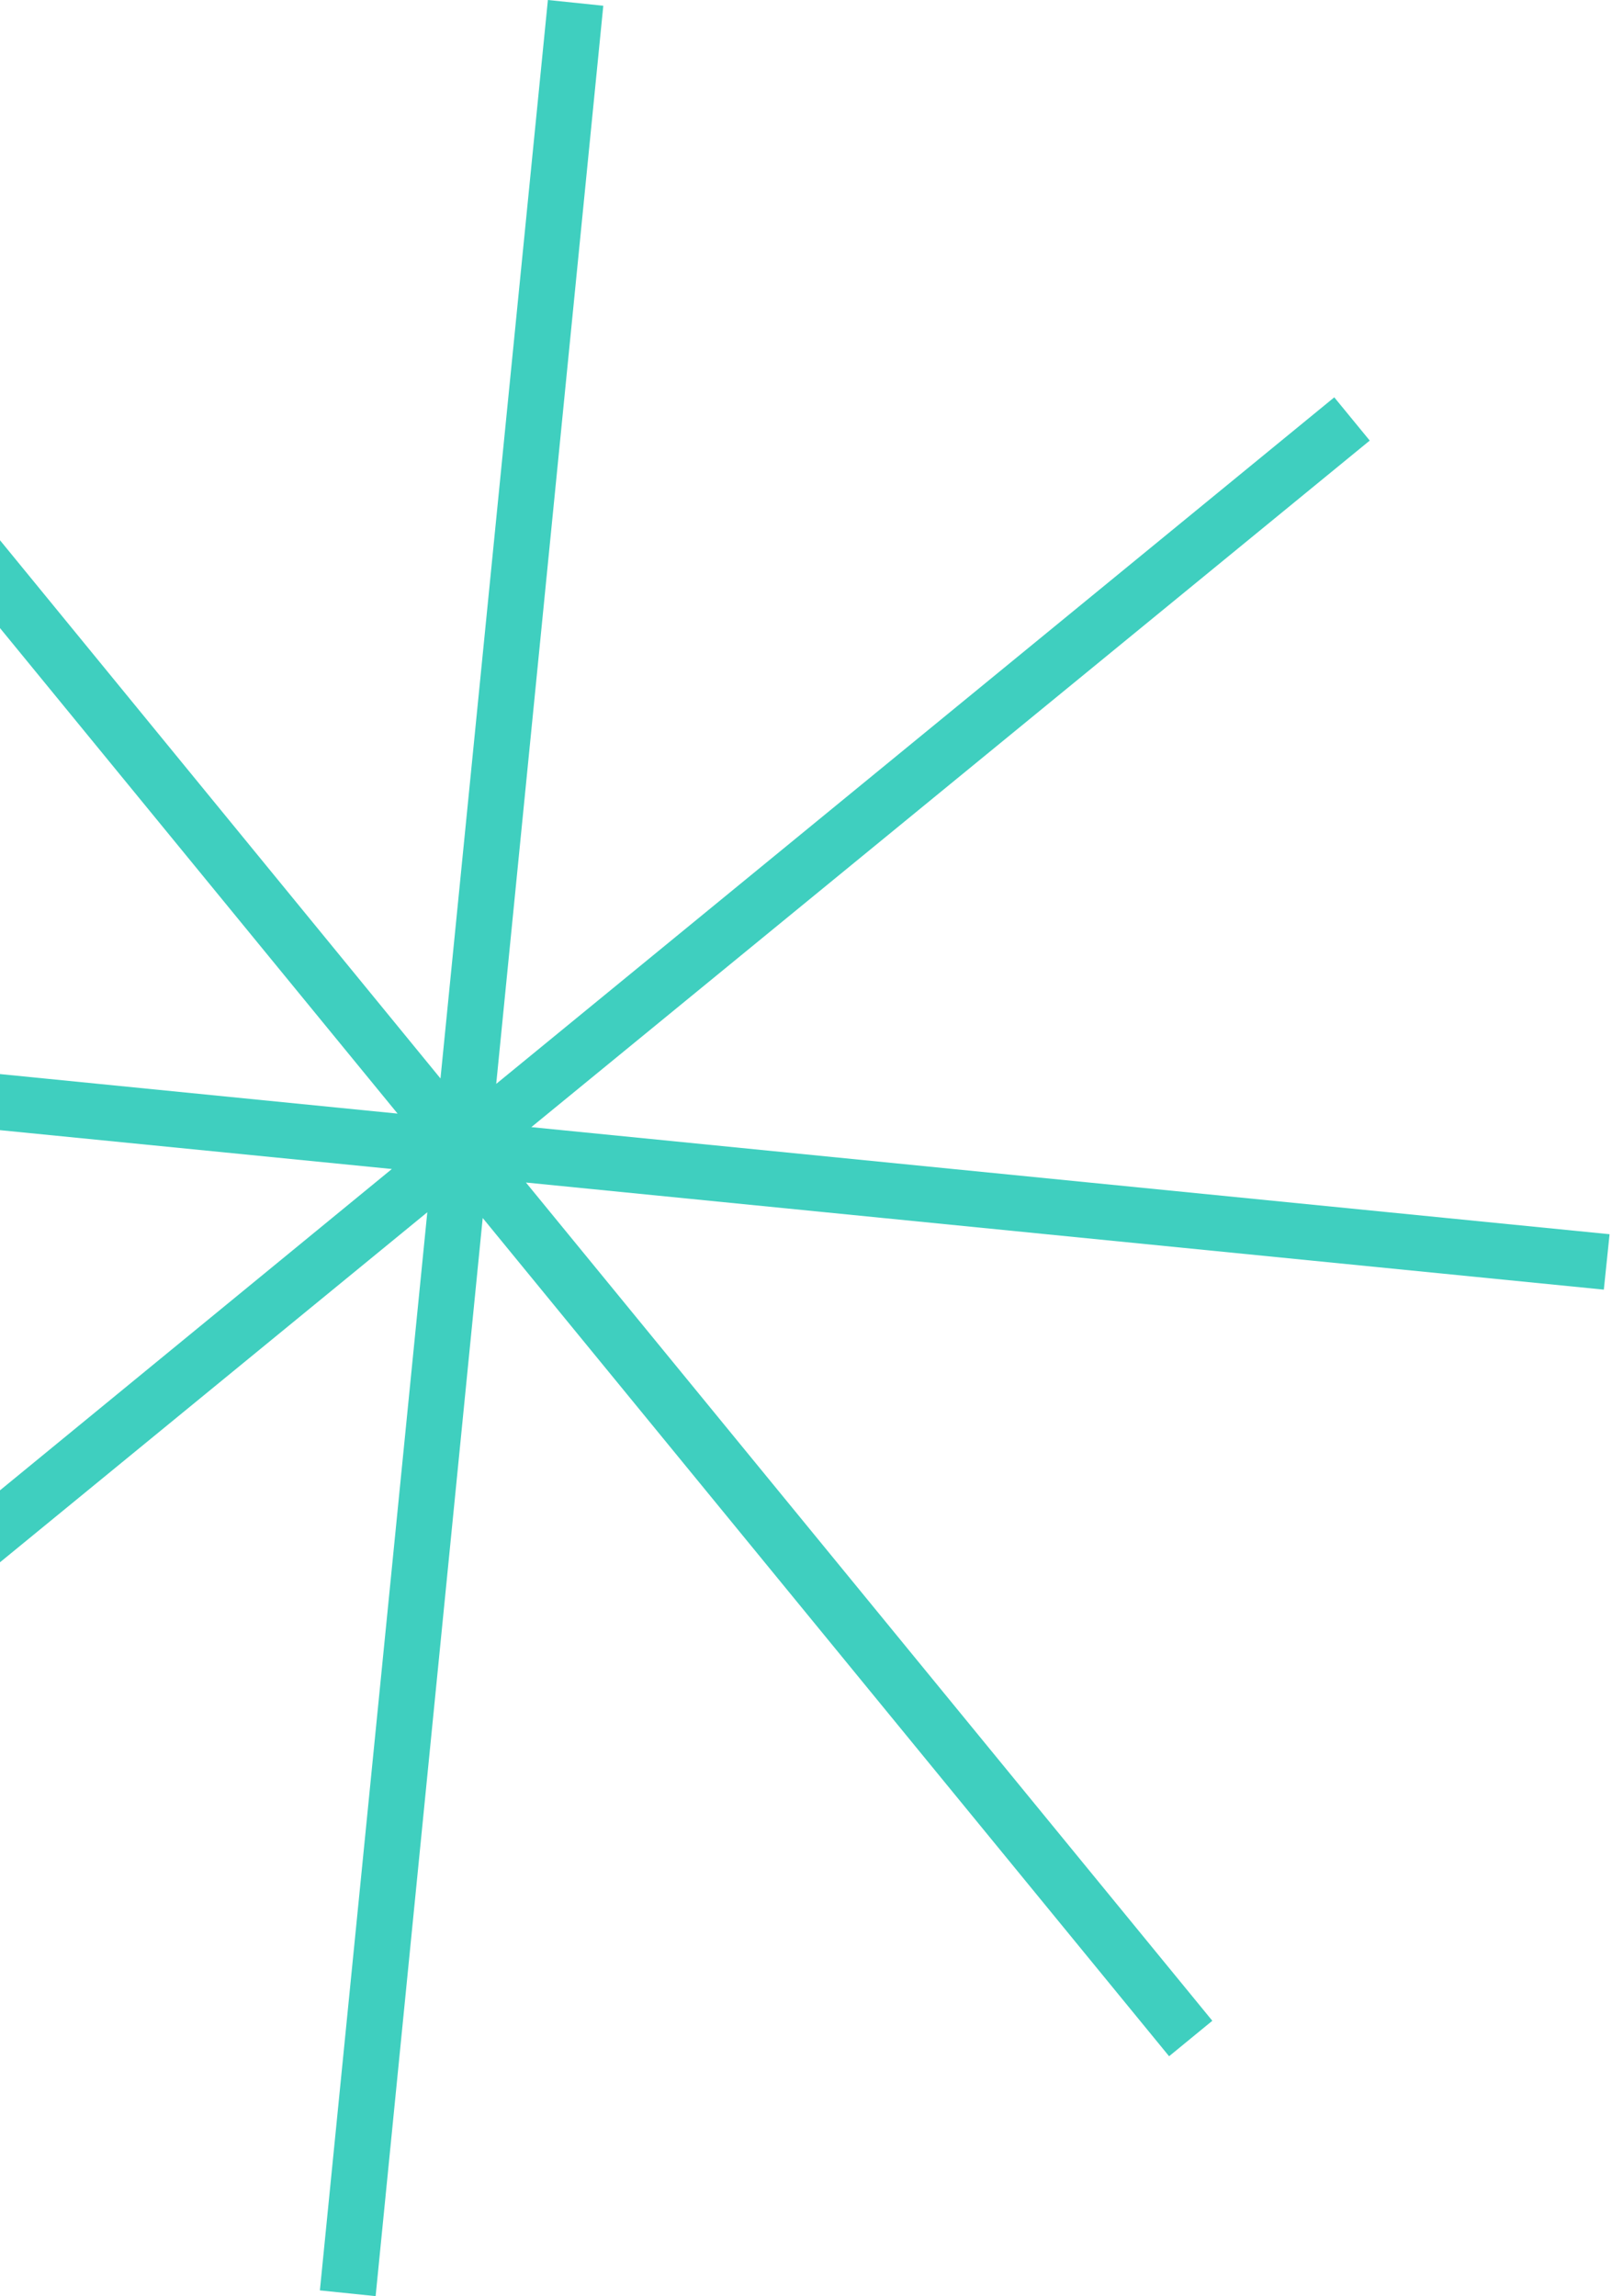 <?xml version="1.0" encoding="UTF-8"?> <svg xmlns="http://www.w3.org/2000/svg" width="191" height="272" viewBox="0 0 191 272" fill="none"> <path d="M37.902 271.32L44.506 272L57.194 144.285L138.521 243.583L143.644 239.381L62.317 140.082L190.032 152.77L190.712 146.206L62.957 133.519L162.295 52.191L158.093 47.068L58.795 128.396L71.482 0.68L64.918 0L52.191 127.755L0 63.998V74.404L47.108 131.918L0 127.235V133.879L46.427 138.481L0 176.544V185.069L50.63 143.604L37.902 271.32Z" fill="#3FCFBF"></path> </svg> 